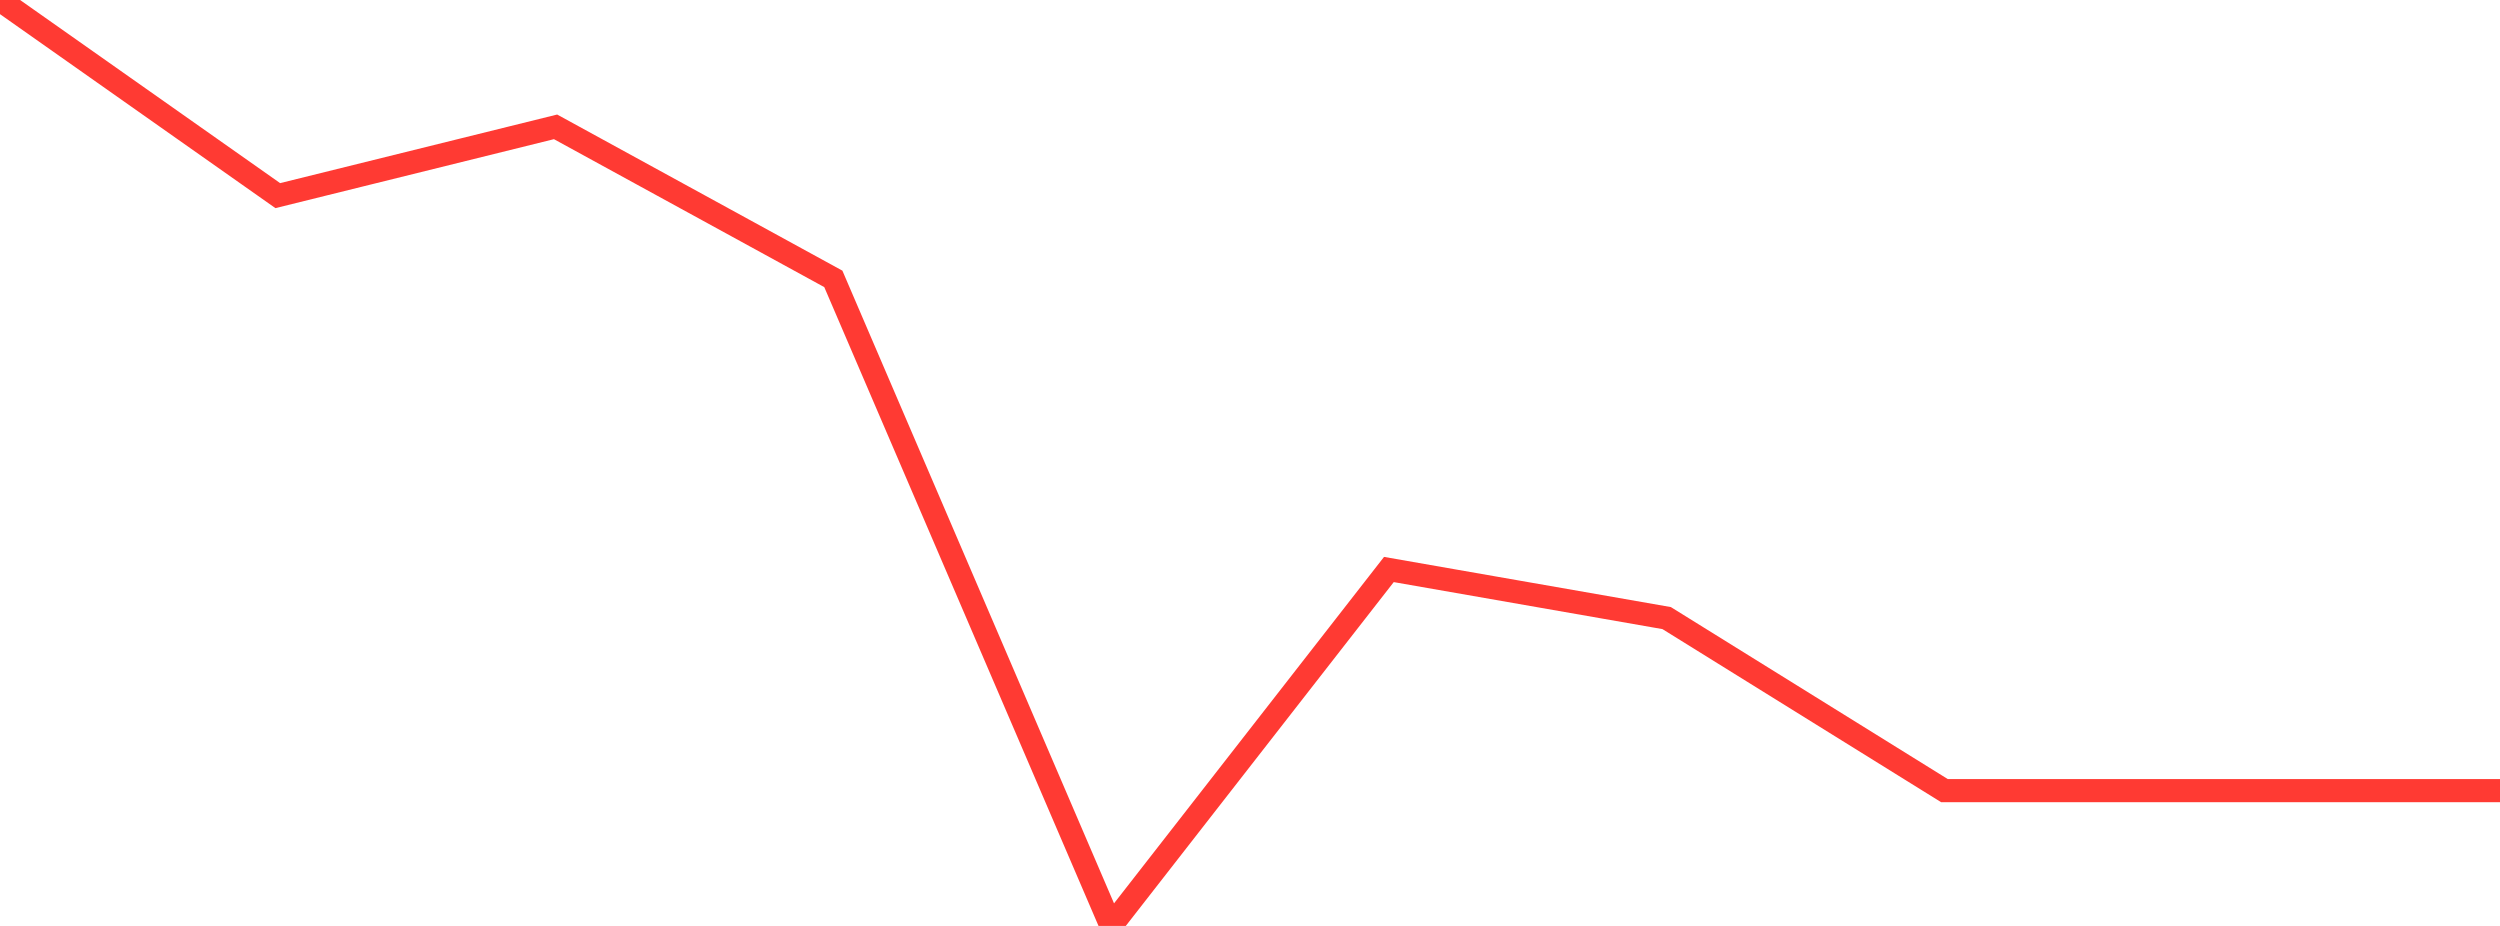 <?xml version="1.0" standalone="no"?>
<!DOCTYPE svg PUBLIC "-//W3C//DTD SVG 1.1//EN" "http://www.w3.org/Graphics/SVG/1.1/DTD/svg11.dtd">

<svg width="135" height="50" viewBox="0 0 135 50" preserveAspectRatio="none" 
  xmlns="http://www.w3.org/2000/svg"
  xmlns:xlink="http://www.w3.org/1999/xlink">


<polyline points="0.0, 0.0 15.0, 10.564 30.0, 6.85 45.0, 15.06 60.0, 50.0 75.0, 30.753 90.0, 33.377 105.0, 42.694 120.0, 42.694 135.0, 42.694" fill="none" stroke="#ff3a33" stroke-width="1.25"/>

</svg>